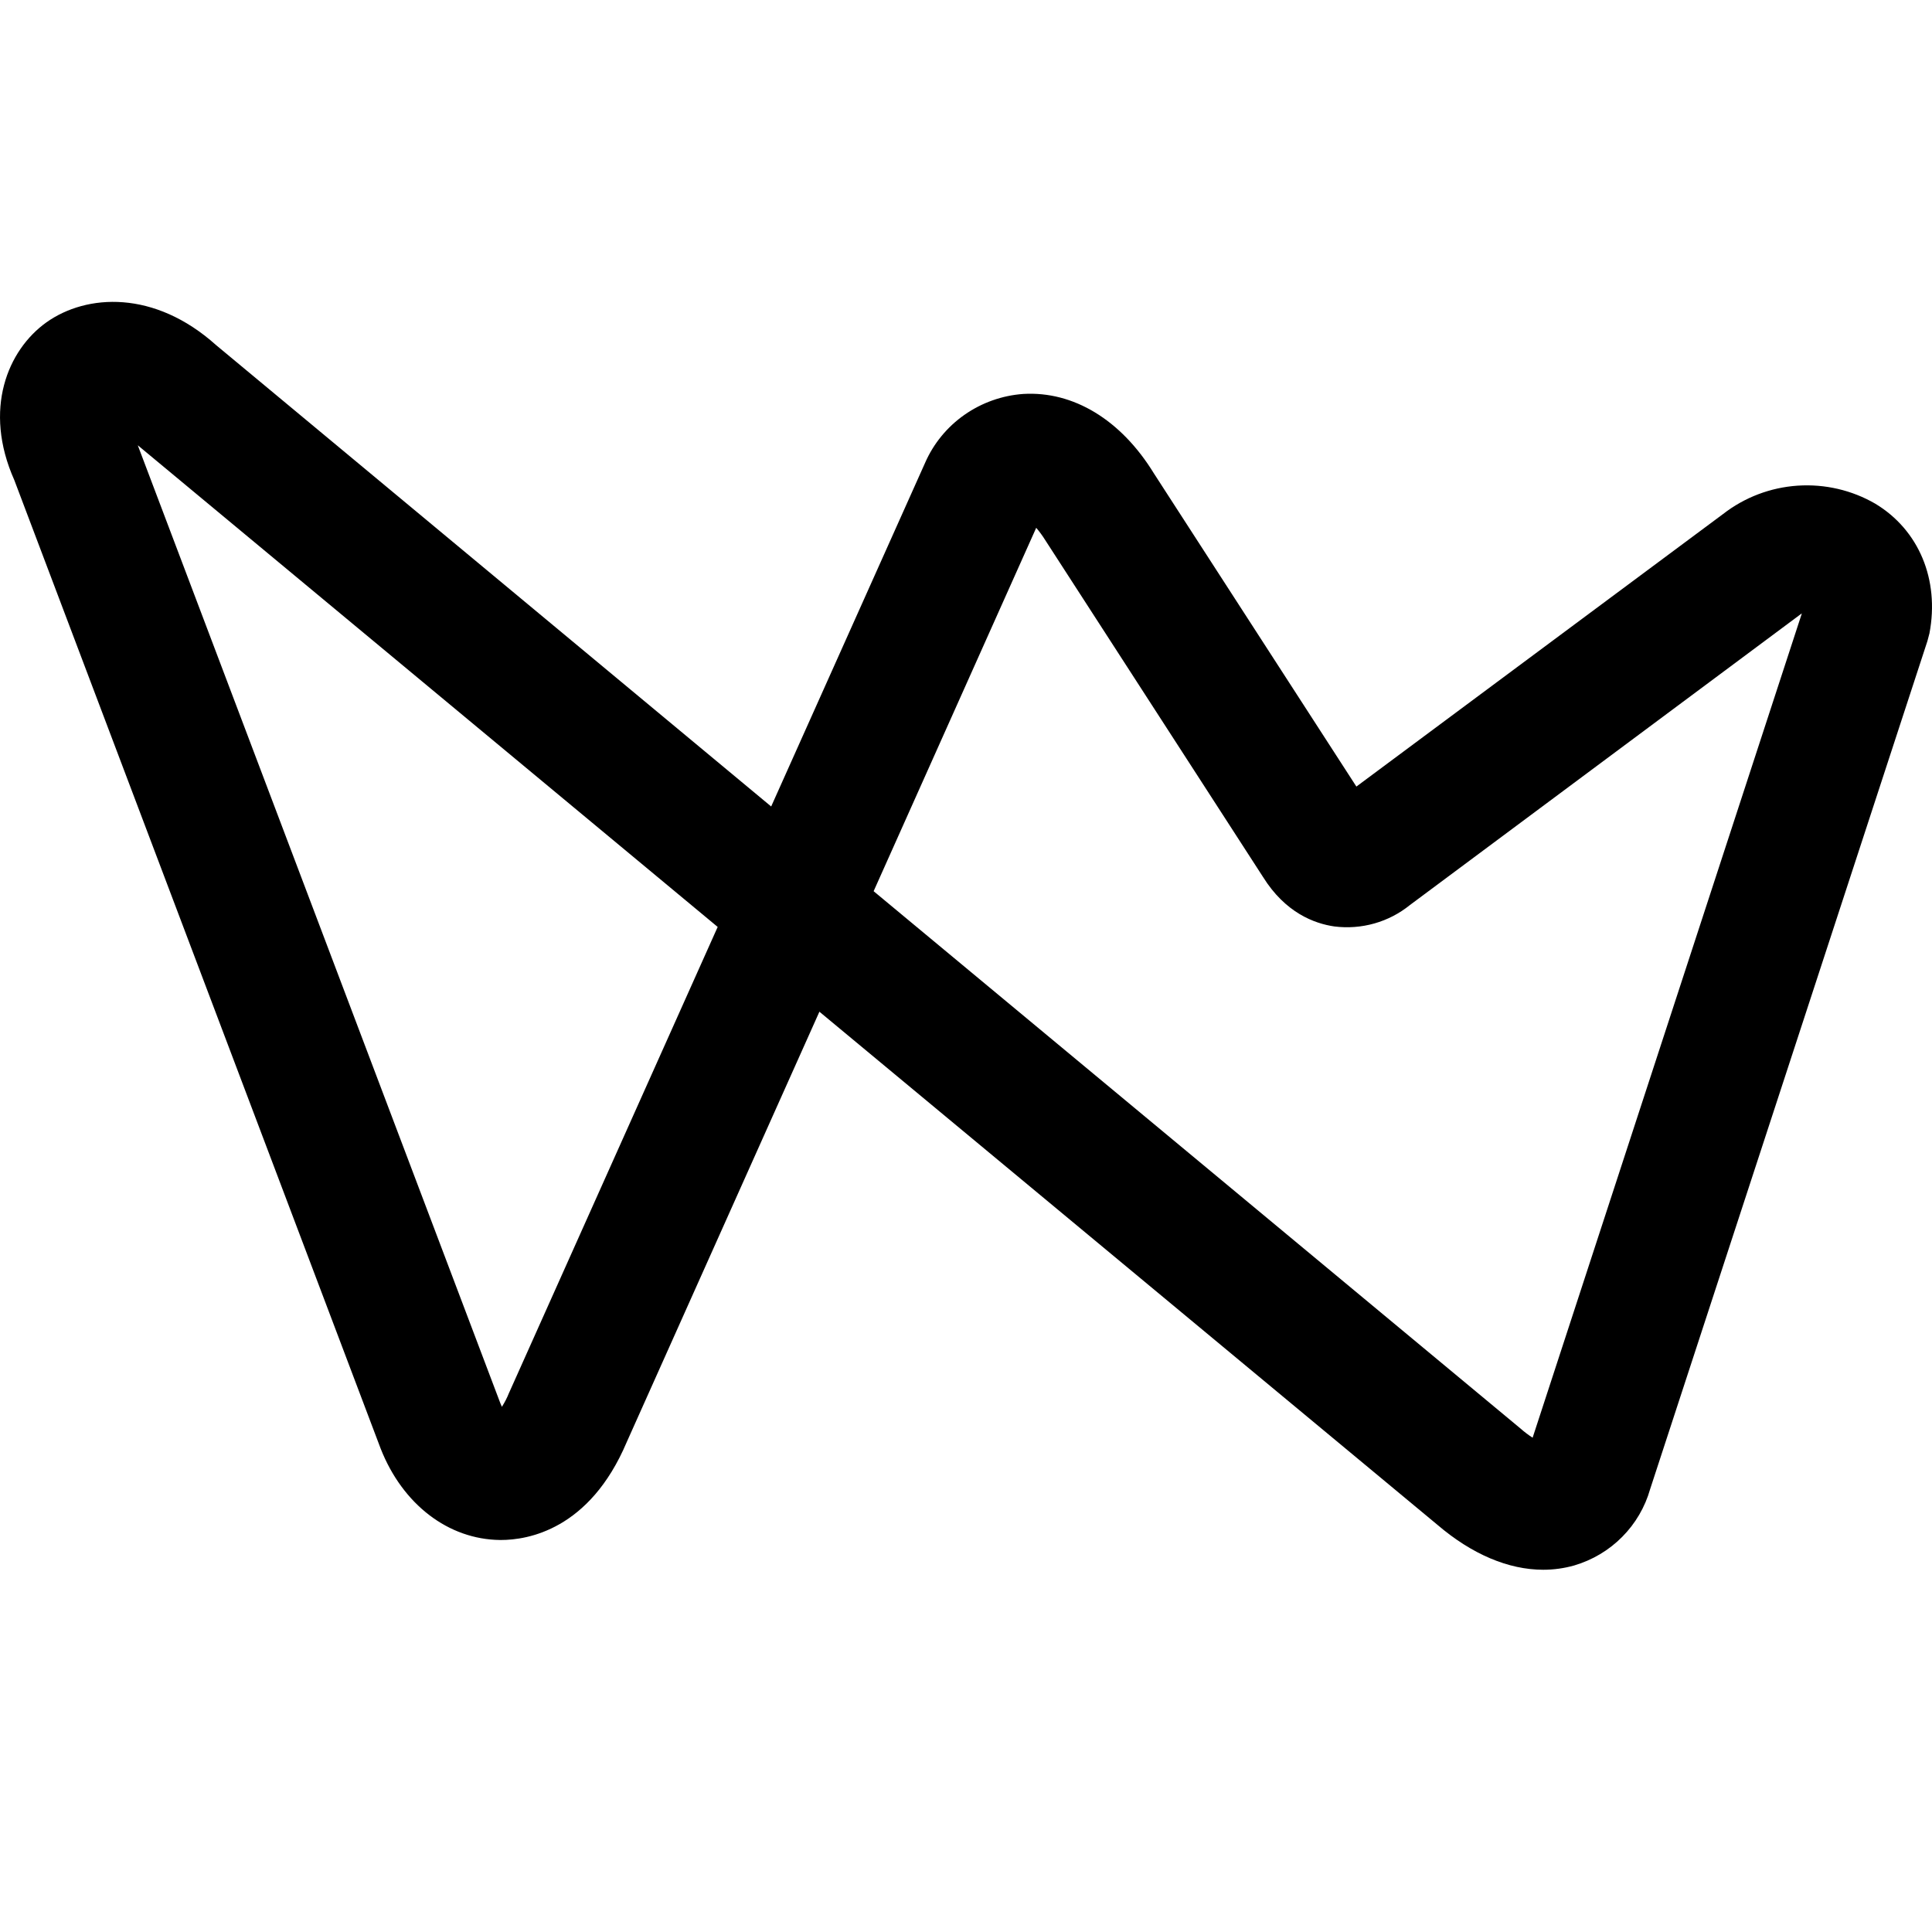 <?xml version="1.0" encoding="UTF-8"?> <svg xmlns="http://www.w3.org/2000/svg" width="32" height="32" viewBox="0 0 32 32" fill="none"><path d="M25.561 26C24.983 26 24.378 25.742 23.811 25.258L13.572 16.757L10.38 23.887C9.764 25.342 8.734 25.507 8.299 25.507H8.282C7.427 25.498 6.67 24.919 6.306 23.996L0.237 7.952C-0.285 6.779 0.129 5.796 0.769 5.339C1.435 4.866 2.558 4.8 3.579 5.716L12.773 13.358L15.322 7.667C15.461 7.348 15.687 7.072 15.974 6.871C16.261 6.67 16.598 6.55 16.949 6.525C17.779 6.476 18.567 6.953 19.111 7.839L22.466 13.028L28.542 8.512C28.896 8.237 29.326 8.074 29.775 8.044C30.225 8.014 30.673 8.118 31.061 8.343C31.783 8.778 32.126 9.601 31.958 10.489L31.924 10.618L27.332 24.663C27.247 24.962 27.088 25.235 26.868 25.456C26.648 25.678 26.375 25.84 26.074 25.929C25.907 25.976 25.735 26 25.561 26ZM14.47 14.761L25.187 23.663C25.249 23.718 25.315 23.768 25.385 23.813L29.844 10.161L29.828 10.171L23.353 14.99C23.18 15.13 22.98 15.234 22.765 15.295C22.549 15.356 22.324 15.373 22.102 15.345C21.767 15.297 21.288 15.116 20.92 14.526L17.313 8.947C17.268 8.875 17.218 8.806 17.163 8.742L14.47 14.761ZM8.287 23.241L8.313 23.301C8.359 23.229 8.399 23.152 8.43 23.073L8.441 23.049L11.887 15.353L2.282 7.375L8.287 23.241Z" fill="black"></path></svg> 